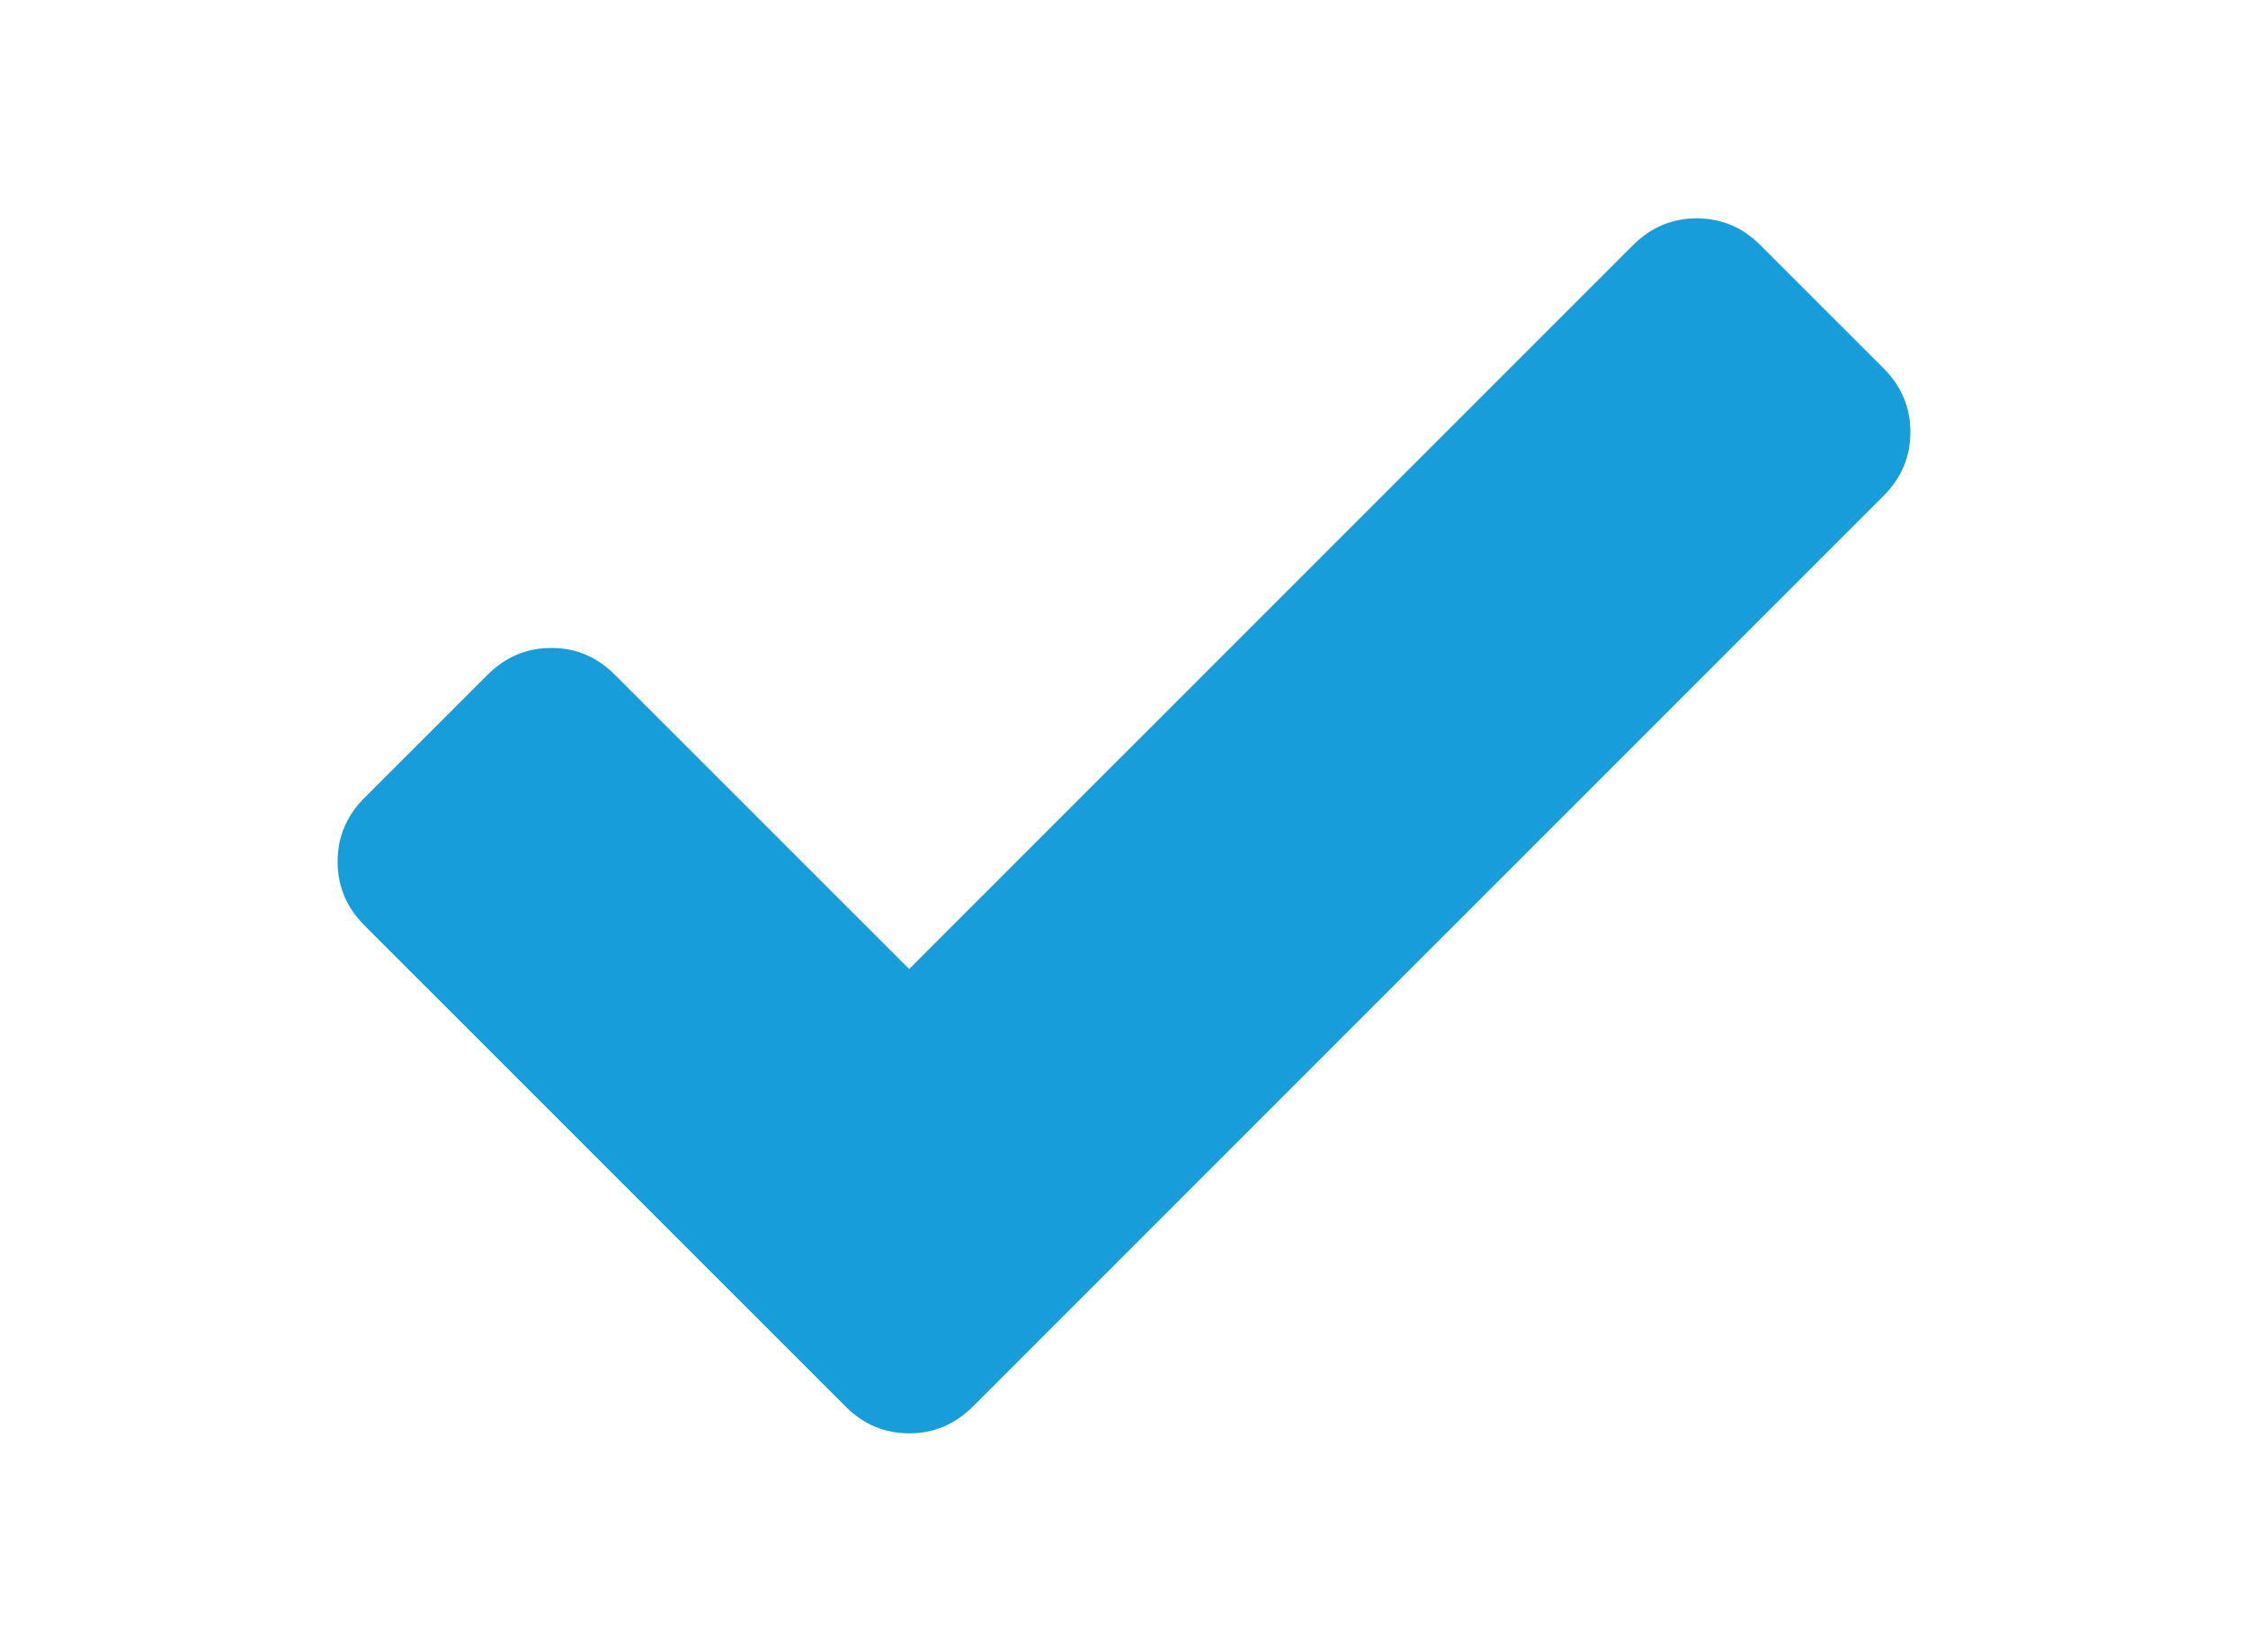 <?xml version="1.0" encoding="utf-8"?>
<!-- Generator: Adobe Illustrator 16.0.0, SVG Export Plug-In . SVG Version: 6.00 Build 0)  -->
<!DOCTYPE svg PUBLIC "-//W3C//DTD SVG 1.1//EN" "http://www.w3.org/Graphics/SVG/1.1/DTD/svg11.dtd">
<svg version="1.1" id="Layer_1" xmlns="http://www.w3.org/2000/svg" xmlns:xlink="http://www.w3.org/1999/xlink" x="0px" y="0px"
	 width="50px" height="36.733px" viewBox="0 0 50 36.733" enable-background="new 0 0 50 36.733" xml:space="preserve">
<path display="none" fill="#179DD9" d="M36.928,25.687c0.24-0.189,0.453-0.365,0.686-0.568c0.937-0.767,2.197-0.774,3.142-0.016
	c1.297,1.046,5.749,4.397,6.938,3.209c0.382-0.383,0.542-0.969,0.402-1.525c-0.563-2.284-0.916-4.668-0.916-7.163
	c0-2.505,0.354-4.881,0.916-7.165c0.97-3.956-4.391-0.723-7.339,1.667c-0.942,0.759-2.212,0.753-3.142-0.015v0.015
	c-1.596-1.387-3.322-2.558-5.149-3.501c0.146-1.61,0.415-3.176,0.789-4.695c0.969-3.956-9.002-0.286-11.95,2.104
	c-0.013,0.01,0.01,0.022,0.005,0.032C13.714,8.289,6.897,12.305,2.095,18.645c-0.409,0.539-0.407,1.333,0.001,1.872
	c4.941,6.522,12.006,10.621,19.869,10.621c2.514,0,4.936-0.436,7.238-1.204l0.696,1.221c0.867,1.816,3.083,1.646,4.859,0.701
	c1.353-0.721,2.584-2.021,1.718-3.839c-0.24-0.506-0.685-0.963-0.929-1.306l-2.523-2.982C35.705,25.536,36.928,25.684,36.928,25.687
	z M17.569,26.653c0.033-0.091,0.05-0.186,0.103-0.265c2.223-3.338,2.899-7.203,1.922-11.572
	C22.488,18.038,23.46,24.192,17.569,26.653z M9.163,17.953c0-1.276,1.035-2.312,2.311-2.312c1.277,0,2.312,1.035,2.312,2.312
	c0,1.277-1.035,2.313-2.312,2.313C10.197,20.266,9.163,19.23,9.163,17.953z"/>
<path fill="#179DD9" d="M41.894,11.027L21.641,31.278c-0.398,0.399-0.871,0.599-1.418,0.599s-1.02-0.199-1.418-0.599L8.106,20.581
	c-0.398-0.398-0.597-0.871-0.597-1.418c0-0.548,0.199-1.021,0.597-1.419l2.737-2.735c0.398-0.399,0.871-0.599,1.418-0.599
	s1.02,0.199,1.417,0.599l6.544,6.542L36.32,5.454c0.398-0.398,0.871-0.598,1.418-0.598c0.548,0,1.021,0.199,1.418,0.598l2.737,2.736
	c0.398,0.398,0.598,0.871,0.598,1.419C42.491,10.155,42.292,10.629,41.894,11.027z"/>
<path display="none" fill="#179DD9" d="M25,1.396c3.079,0,5.918,0.758,8.519,2.275s4.659,3.576,6.176,6.177
	c1.518,2.6,2.276,5.438,2.276,8.518c0,3.08-0.759,5.918-2.276,8.519c-1.517,2.602-3.575,4.659-6.176,6.177S28.079,35.337,25,35.337
	s-5.918-0.758-8.519-2.275s-4.659-3.575-6.176-6.177c-1.518-2.601-2.276-5.438-2.276-8.519c0-3.079,0.758-5.918,2.276-8.518
	c1.518-2.601,3.576-4.659,6.176-6.177S21.921,1.396,25,1.396z M31.055,12.909c-0.03,0.015-0.1,0.084-0.209,0.21
	c-0.111,0.125-0.211,0.194-0.299,0.209c0.028,0,0.063-0.036,0.099-0.11c0.037-0.072,0.074-0.155,0.11-0.242
	c0.038-0.09,0.063-0.141,0.077-0.155c0.089-0.103,0.251-0.213,0.487-0.331c0.206-0.089,0.589-0.177,1.148-0.266
	c0.502-0.118,0.876-0.036,1.127,0.244c-0.029-0.03,0.041-0.126,0.21-0.288s0.276-0.25,0.32-0.265c0.044-0.03,0.155-0.063,0.332-0.1
	c0.177-0.037,0.287-0.093,0.331-0.166l0.044-0.486c-0.176,0.015-0.305-0.037-0.387-0.154c-0.08-0.118-0.129-0.272-0.143-0.464
	c0,0.029-0.045,0.088-0.134,0.176c0-0.103-0.033-0.162-0.099-0.176c-0.066-0.015-0.151-0.008-0.255,0.021
	c-0.103,0.029-0.169,0.037-0.198,0.022c-0.147-0.044-0.258-0.1-0.332-0.166c-0.073-0.066-0.132-0.188-0.176-0.364
	c-0.045-0.177-0.074-0.288-0.089-0.332c-0.029-0.073-0.1-0.154-0.21-0.243c-0.111-0.088-0.181-0.161-0.21-0.221
	c-0.015-0.029-0.033-0.069-0.056-0.121c-0.021-0.052-0.044-0.1-0.065-0.145c-0.022-0.044-0.052-0.084-0.089-0.121
	C32.354,8.84,32.313,8.82,32.27,8.82s-0.096,0.037-0.154,0.111c-0.06,0.073-0.114,0.146-0.166,0.221
	c-0.051,0.074-0.084,0.11-0.1,0.11c-0.044-0.029-0.088-0.04-0.132-0.033c-0.044,0.008-0.077,0.015-0.1,0.022
	c-0.021,0.007-0.056,0.029-0.1,0.066c-0.044,0.036-0.081,0.063-0.11,0.077c-0.044,0.029-0.106,0.052-0.188,0.066
	c-0.08,0.015-0.144,0.029-0.188,0.044c0.222-0.074,0.214-0.154-0.021-0.243c-0.147-0.059-0.266-0.081-0.354-0.066
	c0.132-0.059,0.188-0.147,0.165-0.265c-0.022-0.118-0.084-0.221-0.188-0.31h0.11c-0.015-0.06-0.077-0.121-0.188-0.188
	c-0.111-0.065-0.24-0.129-0.387-0.188c-0.147-0.059-0.243-0.103-0.287-0.132c-0.118-0.074-0.368-0.145-0.752-0.21
	c-0.383-0.066-0.625-0.07-0.729-0.011c-0.074,0.088-0.107,0.165-0.1,0.231c0.007,0.066,0.036,0.169,0.088,0.309
	c0.052,0.141,0.077,0.232,0.077,0.277c0.016,0.088-0.025,0.184-0.121,0.286c-0.096,0.104-0.143,0.192-0.143,0.266
	c0,0.104,0.102,0.218,0.308,0.343s0.28,0.283,0.222,0.475c-0.044,0.118-0.162,0.236-0.354,0.354
	c-0.191,0.118-0.31,0.206-0.354,0.266c-0.074,0.117-0.085,0.254-0.033,0.409c0.052,0.154,0.129,0.275,0.232,0.364
	c0.028,0.029,0.04,0.059,0.033,0.088c-0.008,0.029-0.033,0.063-0.078,0.1c-0.044,0.037-0.084,0.066-0.121,0.089
	c-0.036,0.021-0.085,0.048-0.144,0.077l-0.066,0.044c-0.161,0.073-0.313,0.029-0.453-0.132c-0.141-0.162-0.239-0.354-0.298-0.575
	c-0.104-0.368-0.222-0.589-0.354-0.663c-0.339-0.118-0.553-0.11-0.642,0.022c-0.073-0.191-0.375-0.383-0.906-0.575
	c-0.368-0.132-0.795-0.161-1.282-0.088c0.089-0.015,0.089-0.125,0-0.331c-0.103-0.222-0.243-0.31-0.419-0.266
	c0.044-0.088,0.074-0.217,0.088-0.387c0.015-0.169,0.022-0.269,0.022-0.298c0.044-0.192,0.132-0.361,0.265-0.509
	c0.015-0.015,0.066-0.077,0.155-0.188c0.088-0.11,0.158-0.21,0.21-0.298c0.052-0.089,0.055-0.133,0.011-0.133
	c0.516,0.059,0.884-0.022,1.105-0.243c0.074-0.074,0.158-0.199,0.254-0.376c0.096-0.177,0.174-0.302,0.232-0.375
	c0.133-0.089,0.236-0.129,0.31-0.122c0.073,0.008,0.181,0.048,0.32,0.122c0.14,0.073,0.247,0.109,0.32,0.109
	c0.206,0.016,0.32-0.065,0.343-0.242C27.154,6.147,27.1,6,26.967,5.882c0.177,0.015,0.199-0.11,0.065-0.375
	c-0.059-0.104-0.117-0.17-0.176-0.199c-0.178-0.059-0.376-0.022-0.598,0.11c-0.117,0.059-0.103,0.117,0.046,0.177
	c-0.016-0.015-0.085,0.063-0.211,0.231c-0.125,0.17-0.247,0.299-0.364,0.388c-0.118,0.088-0.236,0.051-0.354-0.111
	c-0.015-0.015-0.055-0.113-0.122-0.298c-0.066-0.185-0.136-0.283-0.21-0.298c-0.118,0-0.236,0.109-0.354,0.331
	c0.044-0.118-0.036-0.229-0.243-0.331c-0.206-0.104-0.383-0.162-0.531-0.178c0.28-0.177,0.221-0.375-0.177-0.596
	c-0.103-0.06-0.254-0.096-0.453-0.111c-0.199-0.015-0.343,0.016-0.431,0.089c-0.074,0.104-0.115,0.188-0.122,0.254
	c-0.007,0.066,0.029,0.125,0.111,0.177c0.081,0.052,0.158,0.092,0.232,0.122c0.074,0.029,0.158,0.059,0.254,0.088
	s0.159,0.052,0.188,0.066c0.207,0.147,0.265,0.25,0.177,0.31c-0.029,0.015-0.092,0.04-0.188,0.077s-0.181,0.069-0.254,0.1
	c-0.074,0.029-0.118,0.059-0.133,0.088c-0.044,0.059-0.044,0.162,0,0.31c0.044,0.147,0.03,0.251-0.044,0.31
	c-0.074-0.074-0.14-0.203-0.199-0.387C22.82,6.04,22.768,5.919,22.724,5.86c0.103,0.132-0.081,0.177-0.553,0.132L21.951,5.97
	c-0.059,0-0.177,0.016-0.354,0.045s-0.328,0.036-0.454,0.022c-0.125-0.016-0.224-0.074-0.298-0.177
	c-0.059-0.118-0.059-0.266,0-0.442c0.015-0.06,0.044-0.073,0.088-0.044c-0.059-0.045-0.14-0.114-0.243-0.21
	s-0.177-0.159-0.221-0.188c-0.678,0.222-1.37,0.523-2.077,0.906c0.088,0.015,0.177,0.008,0.265-0.021
	c0.074-0.03,0.17-0.078,0.288-0.145c0.118-0.065,0.192-0.106,0.221-0.121c0.5-0.206,0.81-0.258,0.928-0.155l0.111-0.11
	c0.206,0.236,0.353,0.42,0.442,0.553c-0.103-0.059-0.325-0.066-0.663-0.021c-0.295,0.088-0.457,0.177-0.486,0.265
	c0.103,0.177,0.14,0.31,0.11,0.397c-0.059-0.044-0.143-0.117-0.254-0.221c-0.11-0.103-0.217-0.184-0.32-0.243
	C18.931,6,18.82,5.963,18.703,5.948c-0.236,0-0.398,0.008-0.486,0.021c-2.151,1.18-3.882,2.814-5.193,4.906
	c0.104,0.103,0.192,0.162,0.266,0.177c0.059,0.015,0.096,0.081,0.11,0.198c0.015,0.118,0.033,0.199,0.055,0.244
	c0.022,0.044,0.107,0.021,0.254-0.066c0.133,0.117,0.155,0.258,0.066,0.419c0.015-0.014,0.339,0.185,0.973,0.598
	c0.28,0.25,0.435,0.404,0.464,0.464c0.044,0.161-0.029,0.294-0.221,0.397c-0.015-0.029-0.081-0.096-0.199-0.199
	c-0.118-0.104-0.185-0.132-0.199-0.088c-0.044,0.074-0.041,0.209,0.011,0.408c0.051,0.198,0.129,0.292,0.232,0.276
	c-0.103,0-0.173,0.119-0.21,0.354c-0.037,0.234-0.055,0.497-0.055,0.785c0,0.286-0.008,0.46-0.022,0.519l0.044,0.021
	c-0.044,0.178-0.004,0.431,0.121,0.763c0.125,0.331,0.284,0.475,0.476,0.431c-0.192,0.044-0.044,0.362,0.441,0.951
	c0.089,0.117,0.148,0.184,0.177,0.198c0.044,0.029,0.132,0.084,0.265,0.167c0.132,0.08,0.243,0.154,0.331,0.22
	c0.089,0.067,0.163,0.145,0.222,0.232c0.058,0.073,0.132,0.238,0.221,0.497c0.088,0.258,0.191,0.431,0.309,0.52
	c-0.029,0.089,0.041,0.236,0.21,0.442c0.169,0.205,0.246,0.376,0.232,0.508c-0.015,0-0.033,0.008-0.056,0.022
	c-0.022,0.014-0.041,0.021-0.055,0.021c0.044,0.104,0.159,0.206,0.343,0.311c0.184,0.104,0.298,0.199,0.342,0.287
	c0.015,0.045,0.029,0.117,0.044,0.221c0.015,0.103,0.037,0.185,0.066,0.243c0.03,0.059,0.089,0.073,0.177,0.045
	c0.03-0.295-0.147-0.752-0.53-1.371c-0.221-0.368-0.346-0.581-0.376-0.64c-0.044-0.074-0.084-0.189-0.121-0.343
	c-0.037-0.154-0.07-0.261-0.1-0.32c0.03,0,0.074,0.01,0.133,0.033c0.059,0.021,0.122,0.048,0.188,0.076
	c0.066,0.03,0.122,0.06,0.166,0.09c0.044,0.027,0.059,0.05,0.044,0.066c-0.044,0.102-0.029,0.232,0.044,0.386
	c0.074,0.154,0.162,0.291,0.265,0.409c0.103,0.117,0.228,0.258,0.376,0.42c0.147,0.161,0.236,0.258,0.265,0.286
	c0.089,0.09,0.192,0.231,0.31,0.431c0.118,0.199,0.118,0.299,0,0.299c0.133,0,0.28,0.078,0.442,0.231
	c0.162,0.156,0.288,0.299,0.375,0.431c0.074,0.118,0.133,0.311,0.177,0.576c0.044,0.266,0.081,0.441,0.111,0.531
	c0.029,0.103,0.092,0.201,0.188,0.297c0.096,0.095,0.188,0.166,0.276,0.211l0.354,0.175l0.288,0.156
	c0.073,0.028,0.21,0.107,0.409,0.231c0.199,0.126,0.357,0.21,0.475,0.255c0.147,0.06,0.265,0.087,0.354,0.087
	s0.195-0.017,0.32-0.054c0.125-0.038,0.225-0.063,0.298-0.078c0.221-0.029,0.435,0.081,0.641,0.331
	c0.206,0.25,0.361,0.404,0.464,0.464c0.53,0.281,0.936,0.362,1.215,0.244c-0.03,0.014-0.026,0.069,0.011,0.166
	c0.037,0.095,0.096,0.21,0.177,0.342c0.081,0.133,0.147,0.239,0.199,0.321c0.051,0.079,0.092,0.143,0.122,0.187
	c0.073,0.09,0.206,0.199,0.397,0.331c0.192,0.134,0.324,0.244,0.398,0.332c0.088-0.059,0.14-0.126,0.154-0.198
	c-0.044,0.116,0.007,0.264,0.155,0.442c0.146,0.176,0.279,0.25,0.397,0.22c0.206-0.044,0.31-0.28,0.31-0.707
	c-0.457,0.222-0.818,0.09-1.083-0.397c0-0.016-0.019-0.056-0.055-0.122c-0.038-0.066-0.067-0.128-0.09-0.187
	c-0.021-0.061-0.039-0.122-0.055-0.188c-0.015-0.065-0.015-0.122,0-0.165c0.016-0.044,0.052-0.067,0.11-0.067
	c0.133,0,0.207-0.025,0.221-0.077c0.015-0.053,0-0.144-0.044-0.277c-0.044-0.132-0.073-0.227-0.088-0.285
	c-0.016-0.119-0.096-0.266-0.243-0.444c-0.147-0.175-0.236-0.285-0.266-0.33c-0.074,0.132-0.191,0.19-0.353,0.177
	c-0.162-0.014-0.281-0.08-0.354-0.198c0,0.014-0.011,0.055-0.033,0.121c-0.023,0.065-0.034,0.115-0.034,0.144
	c-0.191,0-0.302-0.007-0.331-0.021c0.014-0.045,0.033-0.174,0.055-0.388s0.048-0.379,0.077-0.497
	c0.015-0.06,0.055-0.147,0.122-0.266c0.066-0.117,0.122-0.225,0.166-0.319c0.044-0.095,0.074-0.188,0.088-0.276
	c0.015-0.089-0.018-0.159-0.099-0.21c-0.081-0.052-0.21-0.071-0.387-0.056c-0.28,0.015-0.472,0.163-0.575,0.442
	c-0.015,0.044-0.037,0.12-0.066,0.232c-0.029,0.11-0.066,0.194-0.11,0.253c-0.044,0.06-0.11,0.111-0.199,0.156
	c-0.103,0.043-0.28,0.058-0.53,0.043c-0.251-0.016-0.428-0.051-0.531-0.109c-0.191-0.118-0.357-0.332-0.497-0.642
	c-0.141-0.31-0.21-0.582-0.21-0.817c0-0.148,0.019-0.342,0.056-0.587c0.037-0.241,0.059-0.426,0.066-0.551
	c0.007-0.126-0.033-0.306-0.122-0.543c0.044-0.027,0.111-0.099,0.199-0.208c0.089-0.11,0.163-0.189,0.222-0.232
	c0.029-0.016,0.062-0.025,0.099-0.033c0.037-0.008,0.07-0.008,0.1,0c0.029,0.008,0.059-0.004,0.088-0.033
	c0.03-0.03,0.052-0.074,0.067-0.132c-0.015-0.017-0.044-0.039-0.089-0.067c-0.044-0.044-0.074-0.066-0.088-0.066
	c0.103,0.043,0.313,0.033,0.629-0.033c0.317-0.065,0.52-0.056,0.607,0.033c0.221,0.161,0.384,0.147,0.486-0.044
	c0-0.015-0.019-0.086-0.055-0.21c-0.037-0.126-0.041-0.225-0.011-0.299c0.074,0.397,0.288,0.464,0.641,0.198
	c0.044,0.045,0.158,0.083,0.343,0.112c0.184,0.027,0.313,0.066,0.386,0.11c0.044,0.028,0.096,0.068,0.154,0.121
	c0.06,0.052,0.101,0.085,0.122,0.099c0.022,0.015,0.059,0.013,0.11-0.012c0.052-0.021,0.115-0.068,0.188-0.143
	c0.147,0.206,0.236,0.383,0.266,0.531c0.162,0.589,0.302,0.911,0.42,0.971c0.104,0.045,0.184,0.059,0.243,0.045
	c0.059-0.014,0.092-0.085,0.1-0.21c0.007-0.126,0.007-0.229,0-0.309c-0.008-0.082-0.02-0.173-0.033-0.276l-0.022-0.178v-0.398
	l-0.021-0.176c-0.222-0.044-0.357-0.132-0.409-0.265s-0.041-0.27,0.033-0.409c0.073-0.14,0.184-0.277,0.331-0.409
	c0.015-0.015,0.074-0.041,0.177-0.076c0.104-0.039,0.217-0.085,0.343-0.144c0.125-0.061,0.217-0.119,0.276-0.178
	c0.31-0.28,0.42-0.537,0.331-0.773c0.103,0,0.185-0.065,0.243-0.198c-0.015,0-0.051-0.023-0.11-0.066
	c-0.059-0.045-0.114-0.082-0.165-0.111c-0.052-0.029-0.085-0.044-0.101-0.044c0.133-0.073,0.147-0.191,0.044-0.354
	c0.074-0.044,0.129-0.126,0.166-0.244c0.037-0.116,0.092-0.191,0.166-0.22c0.133,0.177,0.287,0.191,0.465,0.045
	c0.117-0.119,0.124-0.237,0.021-0.354c0.074-0.103,0.225-0.181,0.453-0.232c0.228-0.05,0.364-0.121,0.408-0.209
	c0.104,0.029,0.162,0.014,0.177-0.045c0.016-0.06,0.023-0.146,0.023-0.266c0-0.116,0.021-0.206,0.065-0.265
	c0.059-0.074,0.169-0.141,0.332-0.199c0.162-0.059,0.258-0.095,0.286-0.11l0.376-0.242c0.044-0.06,0.044-0.089,0-0.089
	c0.266,0.029,0.493-0.051,0.685-0.242c0.148-0.162,0.104-0.311-0.132-0.443c0.044-0.087,0.022-0.158-0.066-0.21
	c-0.089-0.051-0.199-0.092-0.331-0.121c0.044-0.014,0.129-0.019,0.253-0.011c0.126,0.008,0.203-0.003,0.232-0.033
	c0.222-0.147,0.17-0.266-0.154-0.354C31.754,12.57,31.438,12.658,31.055,12.909z M27.452,32.288c3.035-0.53,5.621-1.923,7.757-4.177
	c-0.044-0.043-0.137-0.076-0.276-0.1c-0.14-0.021-0.231-0.048-0.275-0.077c-0.266-0.104-0.443-0.162-0.531-0.176
	c0.016-0.104-0.003-0.199-0.055-0.288s-0.11-0.155-0.177-0.198c-0.067-0.044-0.158-0.104-0.276-0.177
	c-0.118-0.074-0.199-0.127-0.243-0.154c-0.03-0.031-0.081-0.074-0.154-0.134c-0.074-0.059-0.126-0.099-0.155-0.122
	c-0.029-0.021-0.084-0.054-0.166-0.099c-0.081-0.044-0.143-0.06-0.187-0.044c-0.046,0.015-0.119,0.022-0.222,0.022l-0.066,0.021
	c-0.044,0.015-0.085,0.033-0.122,0.056c-0.036,0.022-0.077,0.043-0.121,0.066c-0.044,0.021-0.074,0.043-0.088,0.065
	c-0.016,0.022-0.016,0.041,0,0.057c-0.31-0.252-0.575-0.413-0.796-0.487c-0.073-0.015-0.155-0.056-0.243-0.122
	c-0.088-0.065-0.165-0.117-0.232-0.154c-0.066-0.037-0.14-0.047-0.221-0.033c-0.081,0.015-0.166,0.067-0.254,0.154
	c-0.074,0.074-0.118,0.185-0.133,0.332c-0.014,0.147-0.029,0.243-0.044,0.287c-0.104-0.072-0.104-0.202,0-0.388
	c0.103-0.183,0.118-0.318,0.044-0.407c-0.044-0.089-0.122-0.122-0.232-0.1s-0.198,0.056-0.266,0.1
	c-0.065,0.043-0.15,0.106-0.253,0.188c-0.104,0.079-0.17,0.128-0.199,0.143c-0.029,0.016-0.092,0.056-0.188,0.122
	s-0.158,0.121-0.188,0.166c-0.044,0.06-0.088,0.146-0.132,0.266c-0.044,0.117-0.082,0.198-0.11,0.242
	c-0.03-0.059-0.114-0.107-0.255-0.144c-0.14-0.038-0.21-0.078-0.21-0.121c0.029,0.146,0.06,0.404,0.089,0.772
	c0.029,0.369,0.066,0.647,0.11,0.841c0.104,0.456,0.015,0.809-0.266,1.061c-0.397,0.368-0.611,0.663-0.64,0.883
	c-0.06,0.323,0.028,0.516,0.265,0.575c0,0.103-0.059,0.253-0.177,0.452c-0.118,0.198-0.17,0.357-0.155,0.476
	C27.408,32.022,27.424,32.14,27.452,32.288z"/>
</svg>
